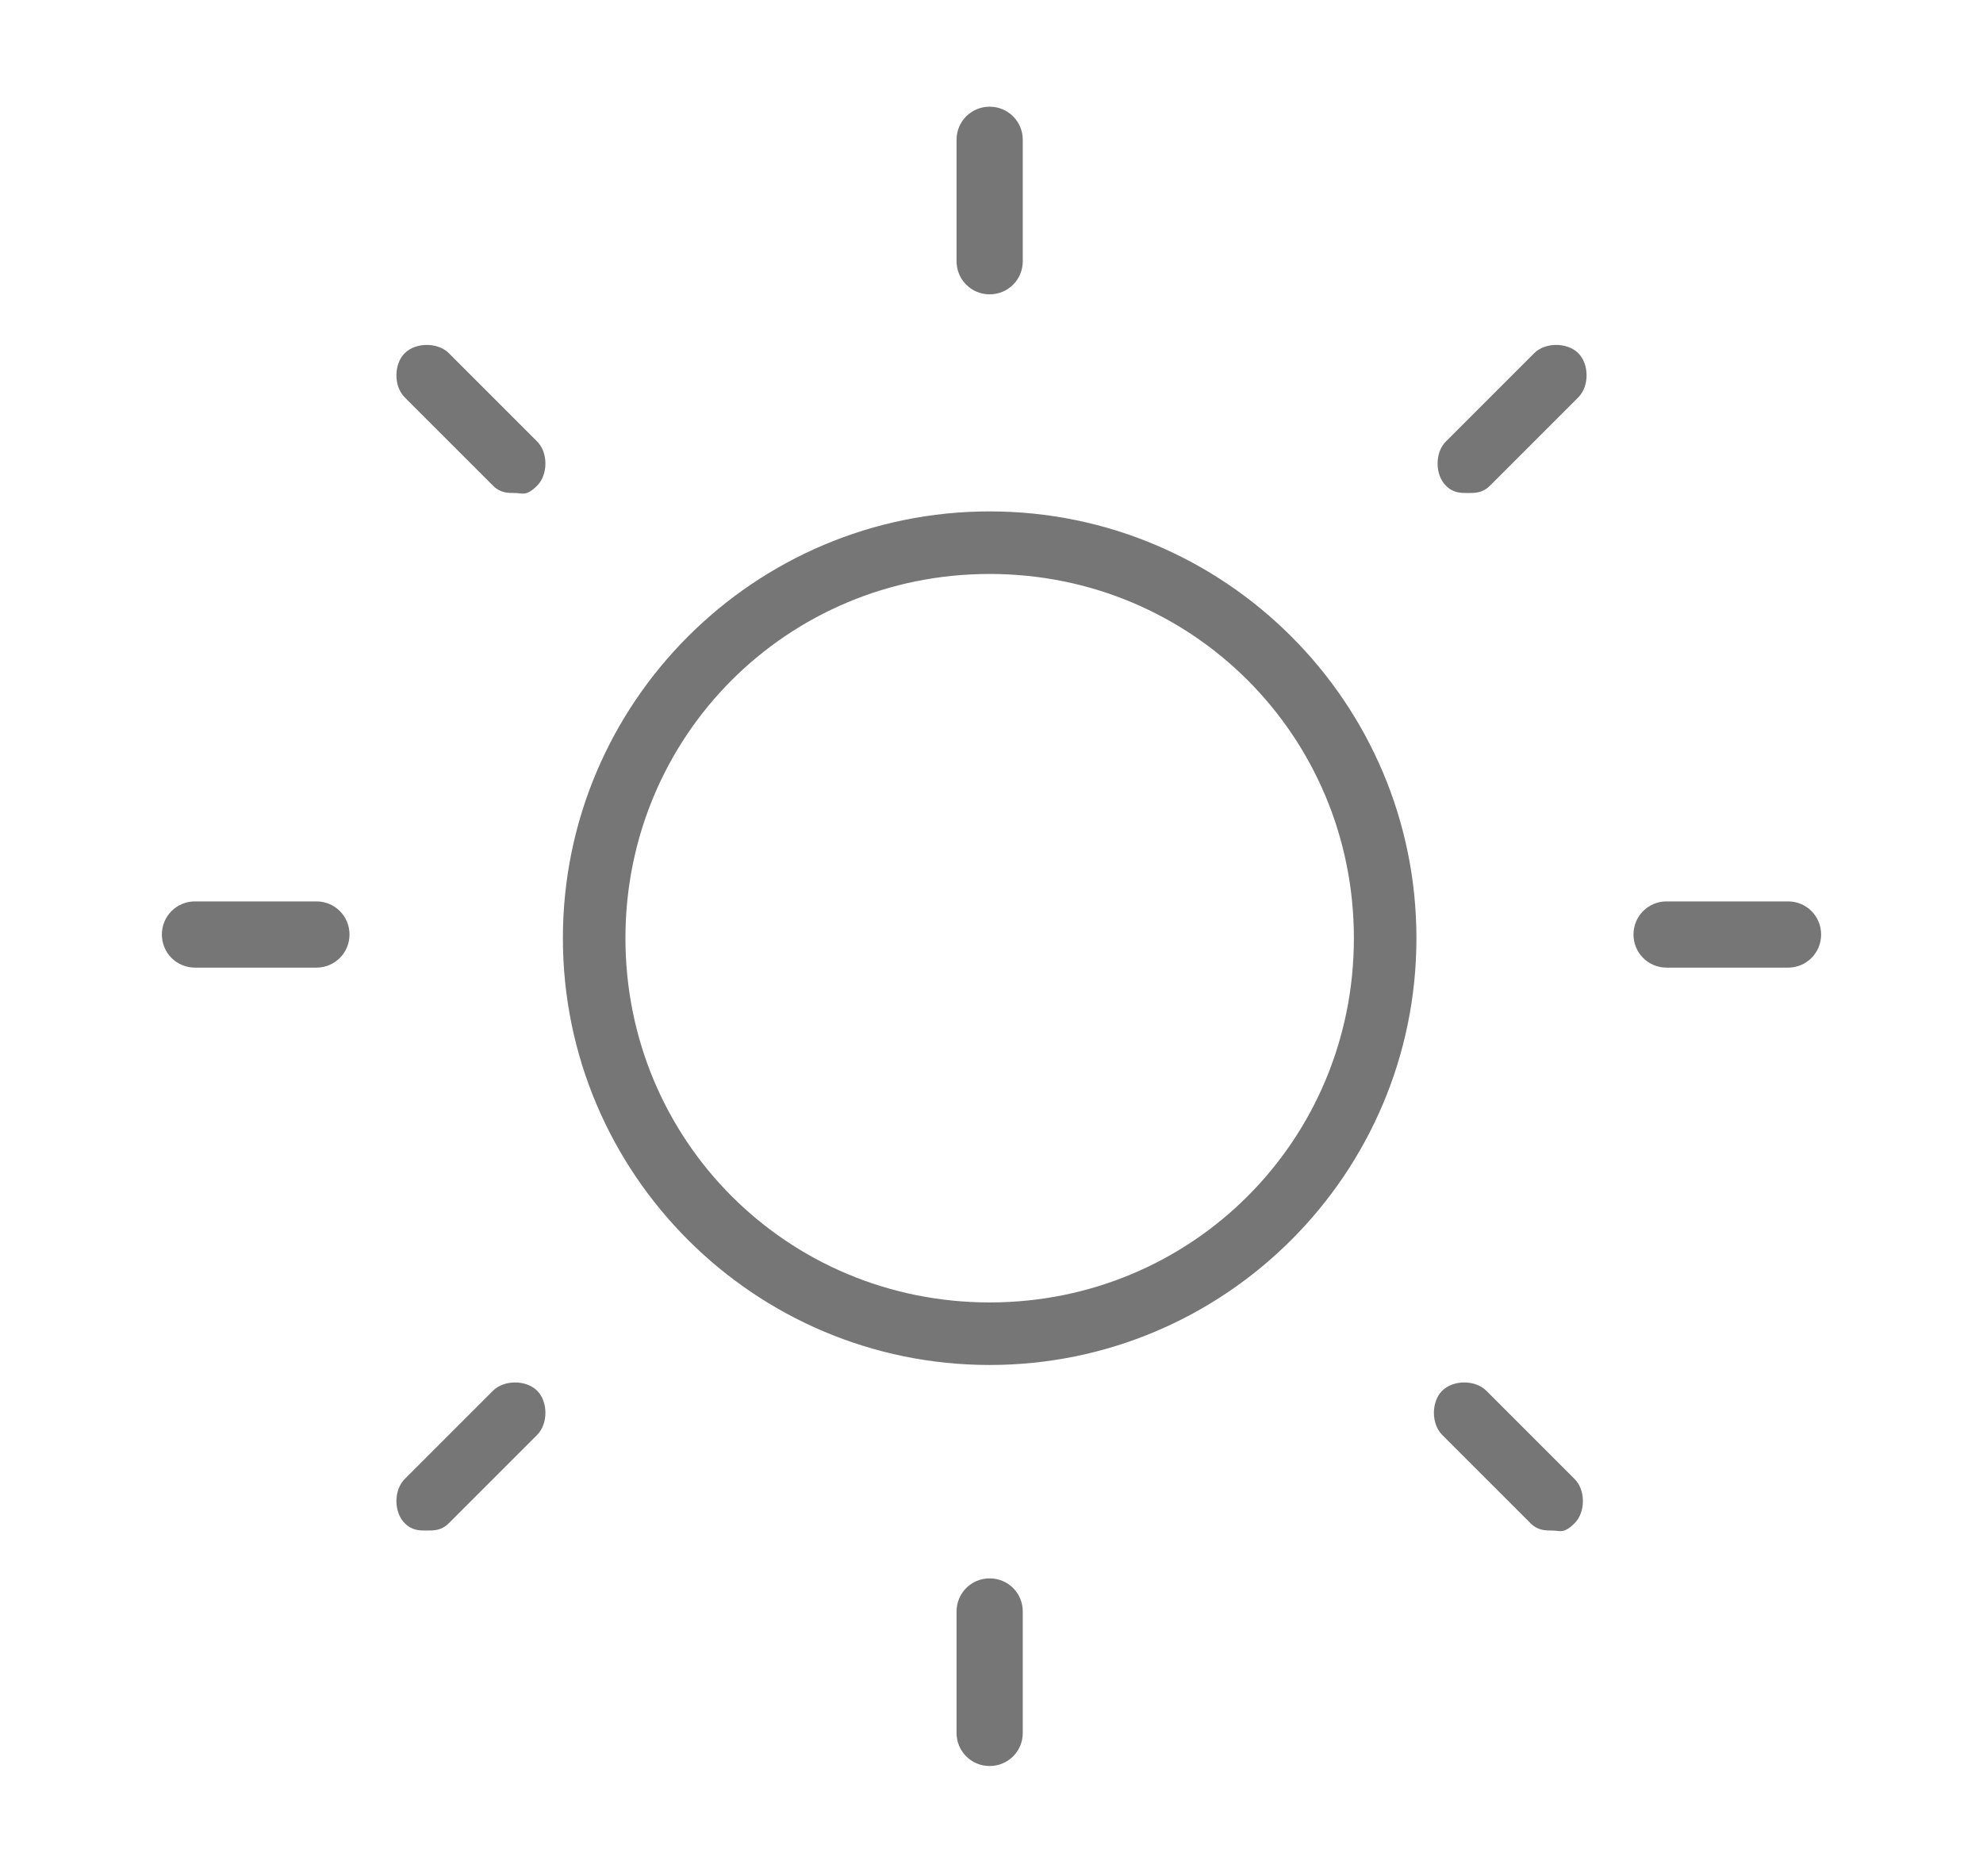 <?xml version="1.0" encoding="UTF-8"?>
<svg xmlns="http://www.w3.org/2000/svg" version="1.1" viewBox="0 0 53.9 51">
  <defs>
    <style>
      .cls-1 {
        fill: #767677;
      }
    </style>
  </defs>
  <!-- Generator: Adobe Illustrator 28.7.1, SVG Export Plug-In . SVG Version: 1.2.0 Build 142)  -->
  <g>
    <g id="_レイヤー_1" data-name="レイヤー_1">
      <g>
        <path class="cls-1" d="M26.9,37.1c-6.4,0-11.6-5.2-11.6-11.6s5.2-11.6,11.6-11.6,11.6,5.2,11.6,11.6-5.2,11.6-11.6,11.6ZM26.9,15.6c-5.5,0-9.9,4.4-9.9,9.9s4.4,9.9,9.9,9.9,9.9-4.4,9.9-9.9-4.4-9.9-9.9-9.9Z"/>
        <path class="cls-1" d="M26.9,8c-.5,0-.9-.4-.9-.9v-3.3c0-.5.4-.9.9-.9s.9.4.9.9v3.3c0,.5-.4.9-.9.9Z"/>
        <path class="cls-1" d="M14,13.4c-.2,0-.4,0-.6-.2l-2.4-2.4c-.3-.3-.3-.9,0-1.2s.9-.3,1.2,0l2.4,2.4c.3.3.3.9,0,1.2s-.4.2-.6.2Z"/>
        <path class="cls-1" d="M8.6,26.3h-3.3c-.5,0-.9-.4-.9-.9s.4-.9.9-.9h3.3c.5,0,.9.4.9.9s-.4.9-.9.9Z"/>
        <path class="cls-1" d="M11.6,41.6c-.2,0-.4,0-.6-.2-.3-.3-.3-.9,0-1.2l2.4-2.4c.3-.3.9-.3,1.2,0s.3.9,0,1.2l-2.4,2.4c-.2.2-.4.2-.6.2Z"/>
        <path class="cls-1" d="M26.9,48c-.5,0-.9-.4-.9-.9v-3.3c0-.5.4-.9.9-.9s.9.4.9.9v3.3c0,.5-.4.9-.9.9Z"/>
        <path class="cls-1" d="M42.2,41.6c-.2,0-.4,0-.6-.2l-2.4-2.4c-.3-.3-.3-.9,0-1.2s.9-.3,1.2,0l2.4,2.4c.3.3.3.9,0,1.2s-.4.2-.6.2Z"/>
        <path class="cls-1" d="M48.6,26.3h-3.3c-.5,0-.9-.4-.9-.9s.4-.9.9-.9h3.3c.5,0,.9.4.9.9s-.4.9-.9.9Z"/>
        <path class="cls-1" d="M39.9,13.4c-.2,0-.4,0-.6-.2-.3-.3-.3-.9,0-1.2l2.4-2.4c.3-.3.9-.3,1.2,0s.3.9,0,1.2l-2.4,2.4c-.2.2-.4.2-.6.2Z"/>
      </g>
    </g>
  </g>
</svg>